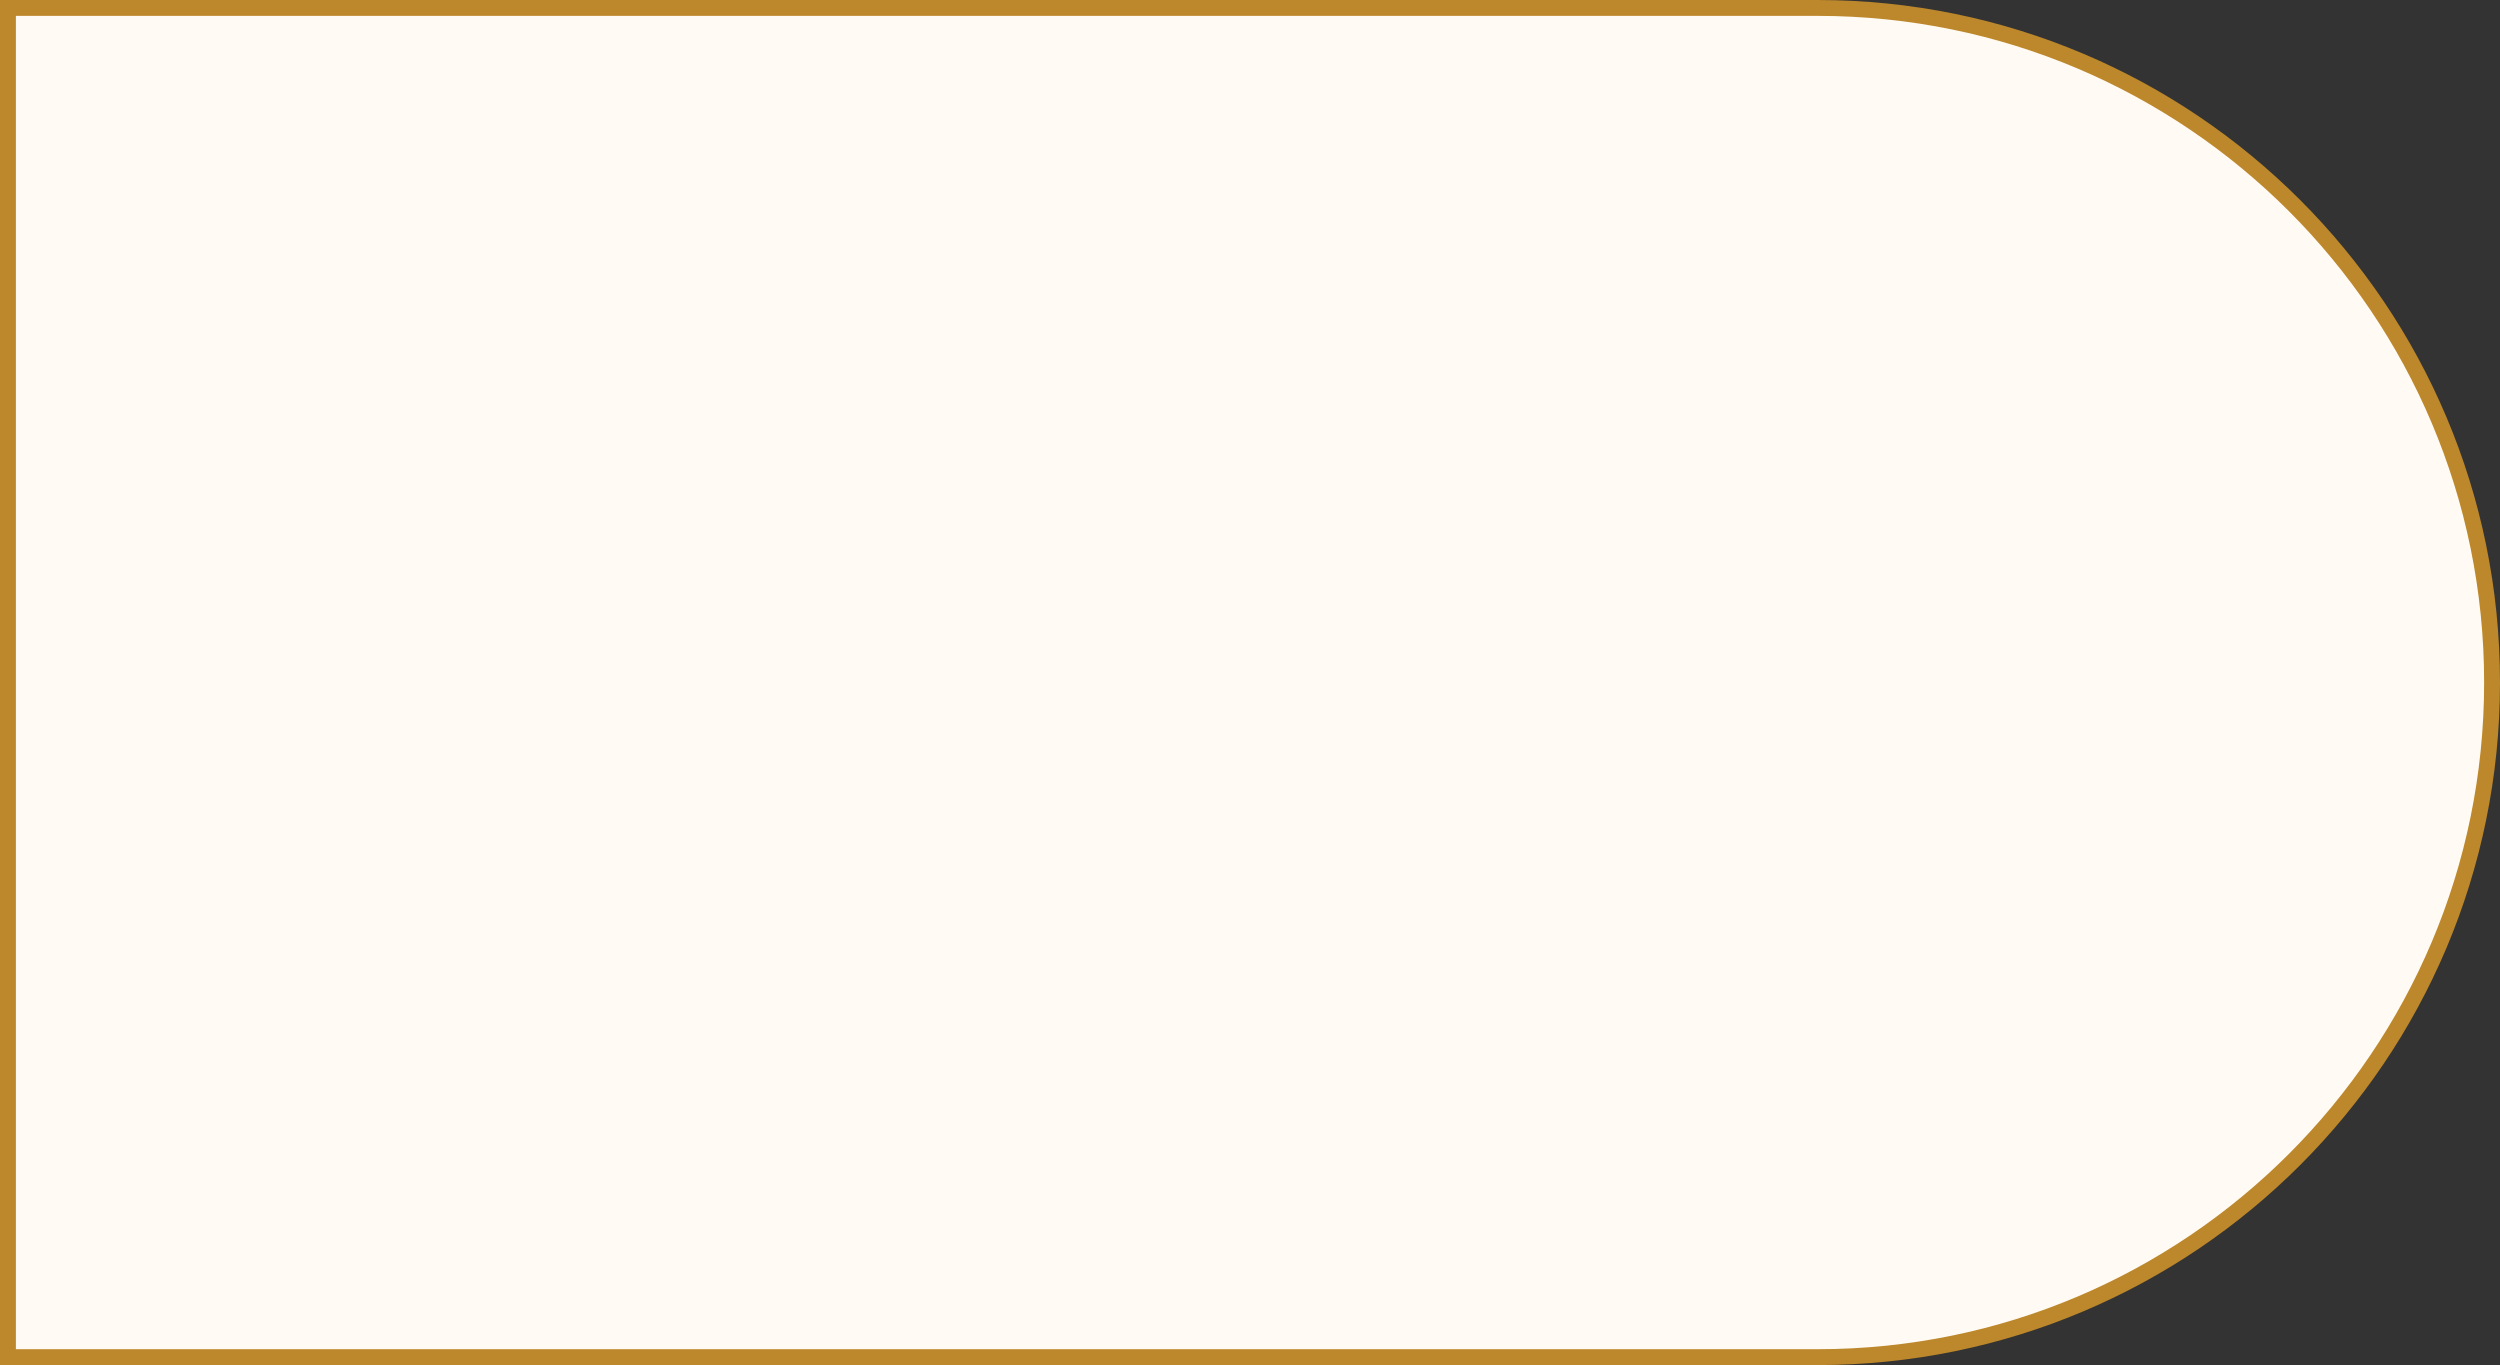 <?xml version="1.0" encoding="UTF-8"?> <svg xmlns="http://www.w3.org/2000/svg" width="315" height="172" viewBox="0 0 315 172" fill="none"><rect x="0" y="0" width="315" height="172" fill="#333333" stroke="none"/><path d="M229 1C275.944 1 314 39.056 314 86C314 132.944 275.944 171 229 171H1V1H229Z" fill="#FFFBF4" stroke="#BD872B" stroke-width="2"></path></svg> 